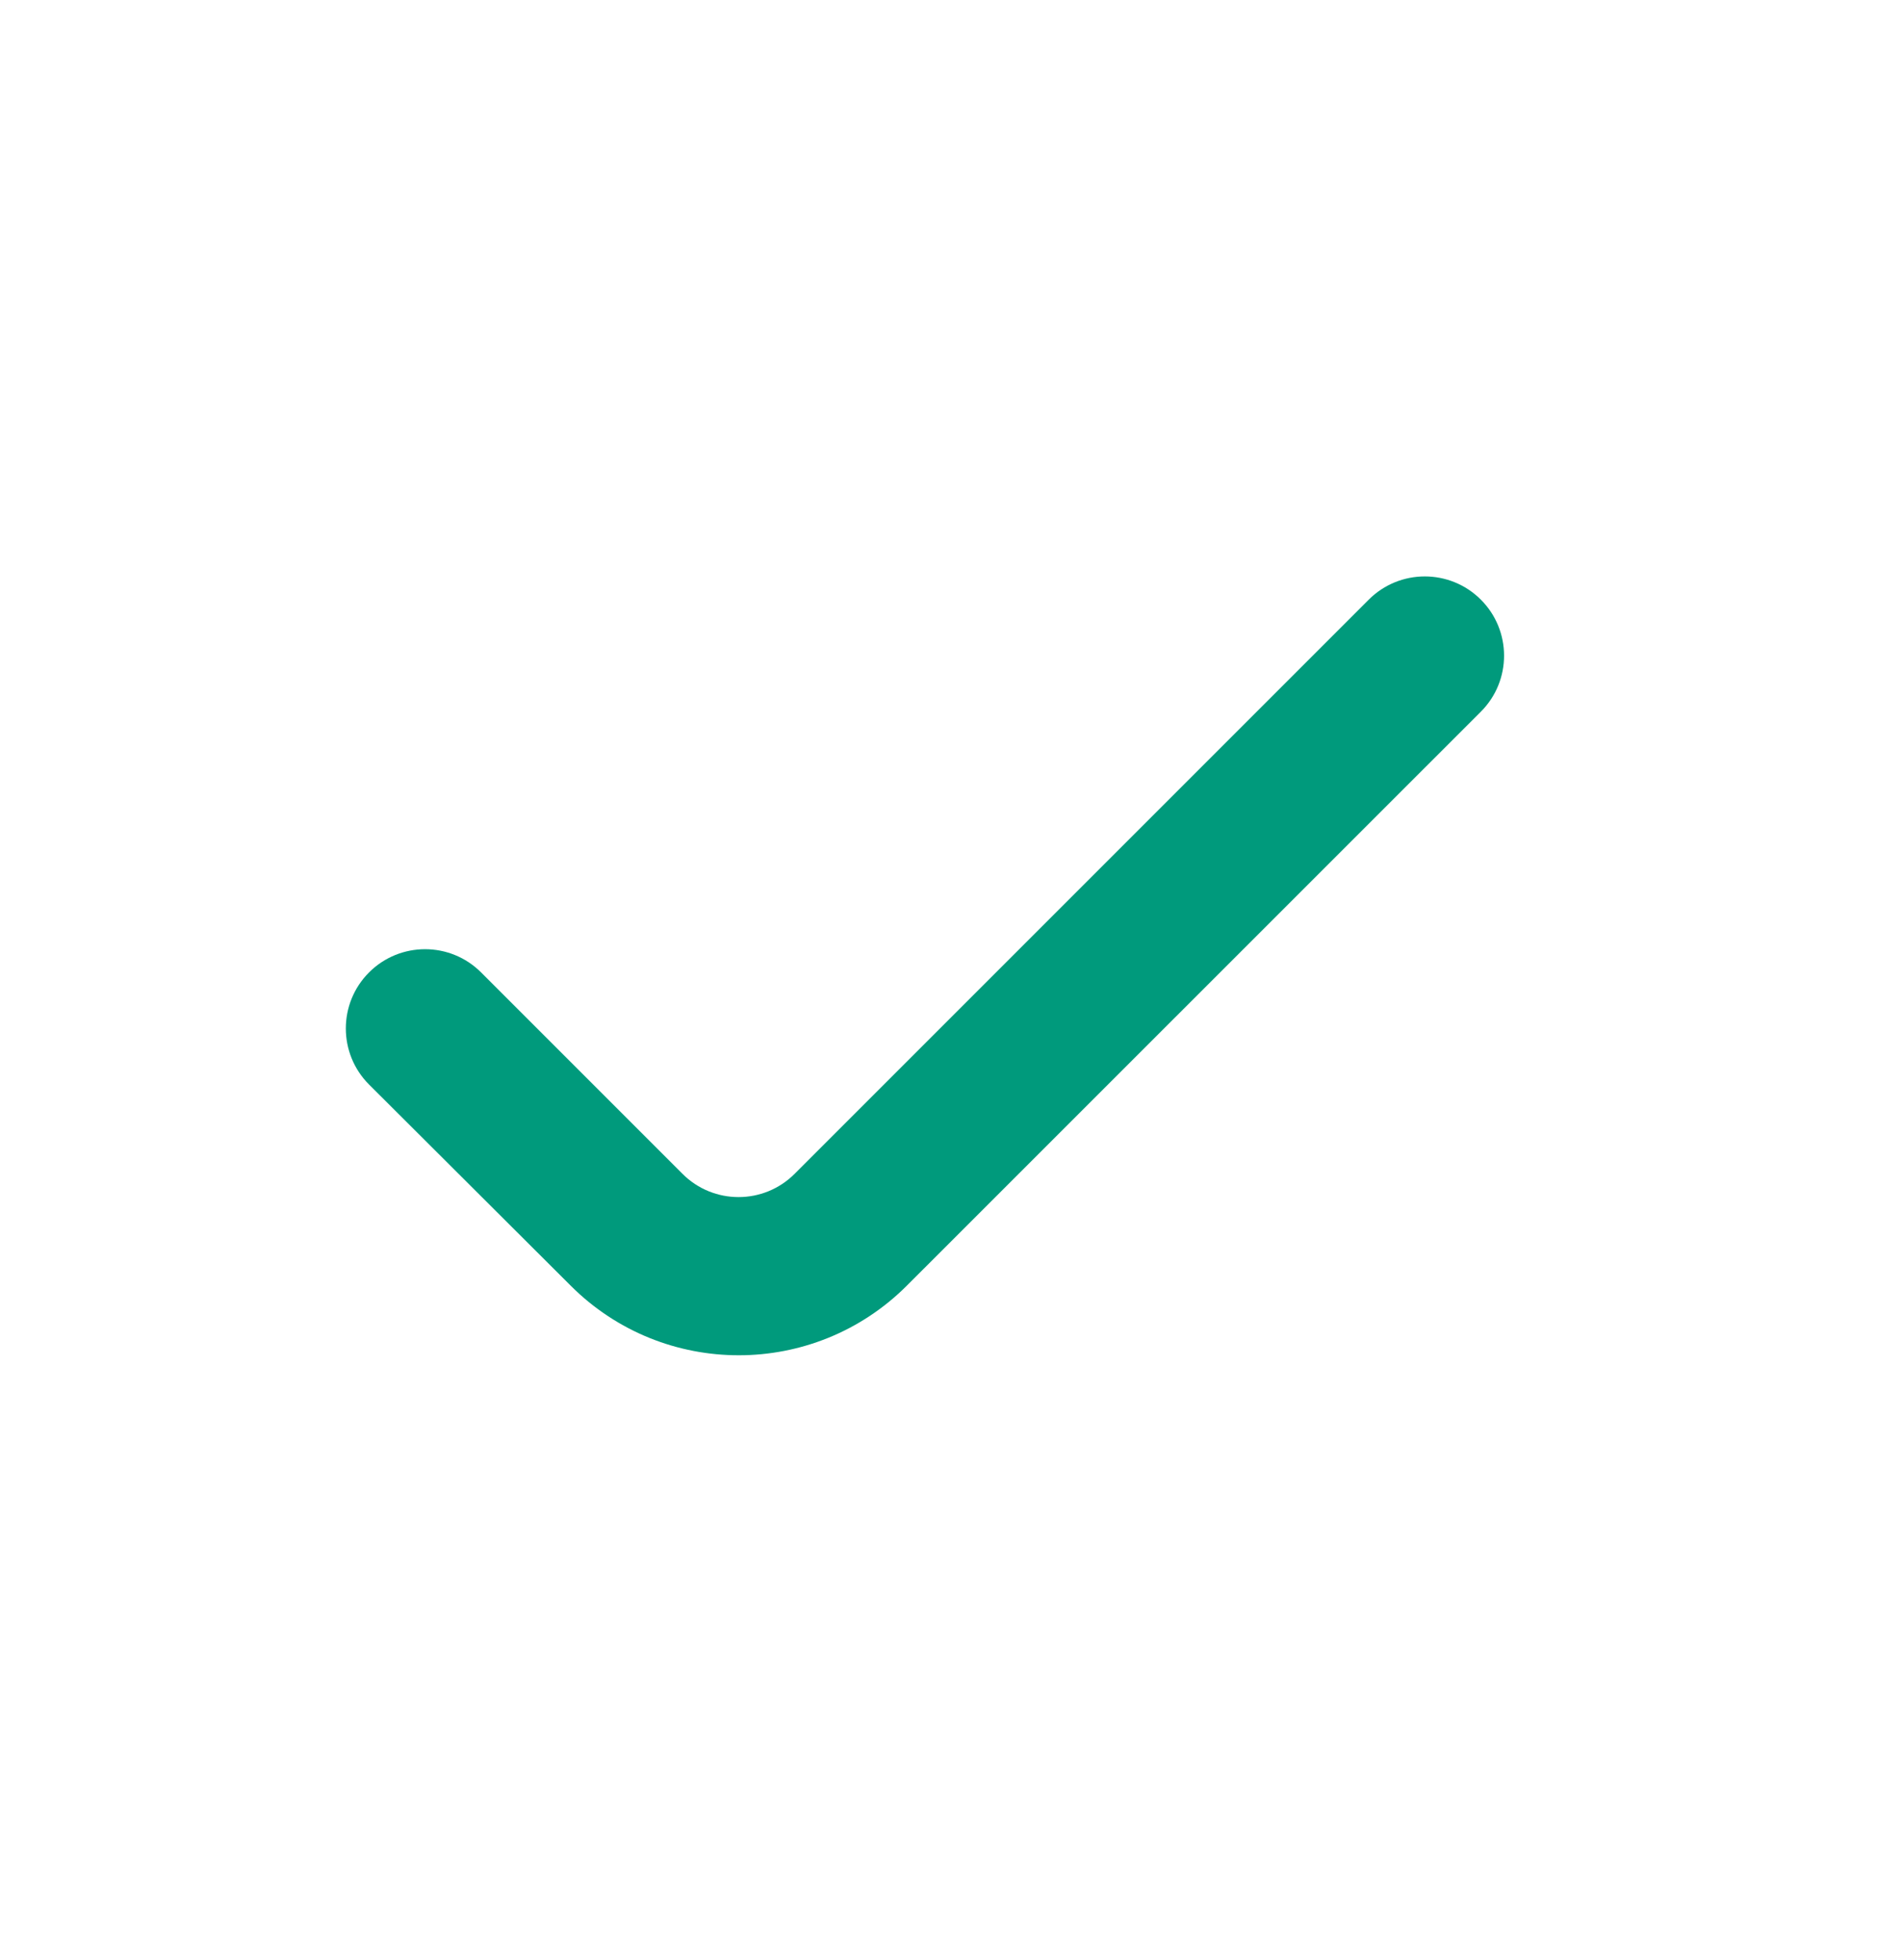 <svg width="33" height="34" viewBox="0 0 33 34" fill="none" xmlns="http://www.w3.org/2000/svg">
<path d="M25.693 10.403C25.156 9.866 24.285 9.866 23.748 10.403L13.786 20.365C13.249 20.902 12.379 20.902 11.842 20.365L8.347 16.87C7.81 16.333 6.94 16.333 6.403 16.87C5.866 17.407 5.866 18.278 6.403 18.815L9.905 22.308C11.516 23.915 14.125 23.913 15.734 22.304L25.693 12.347C26.23 11.81 26.23 10.94 25.693 10.403Z" fill="#009A7C"/>
</svg>
